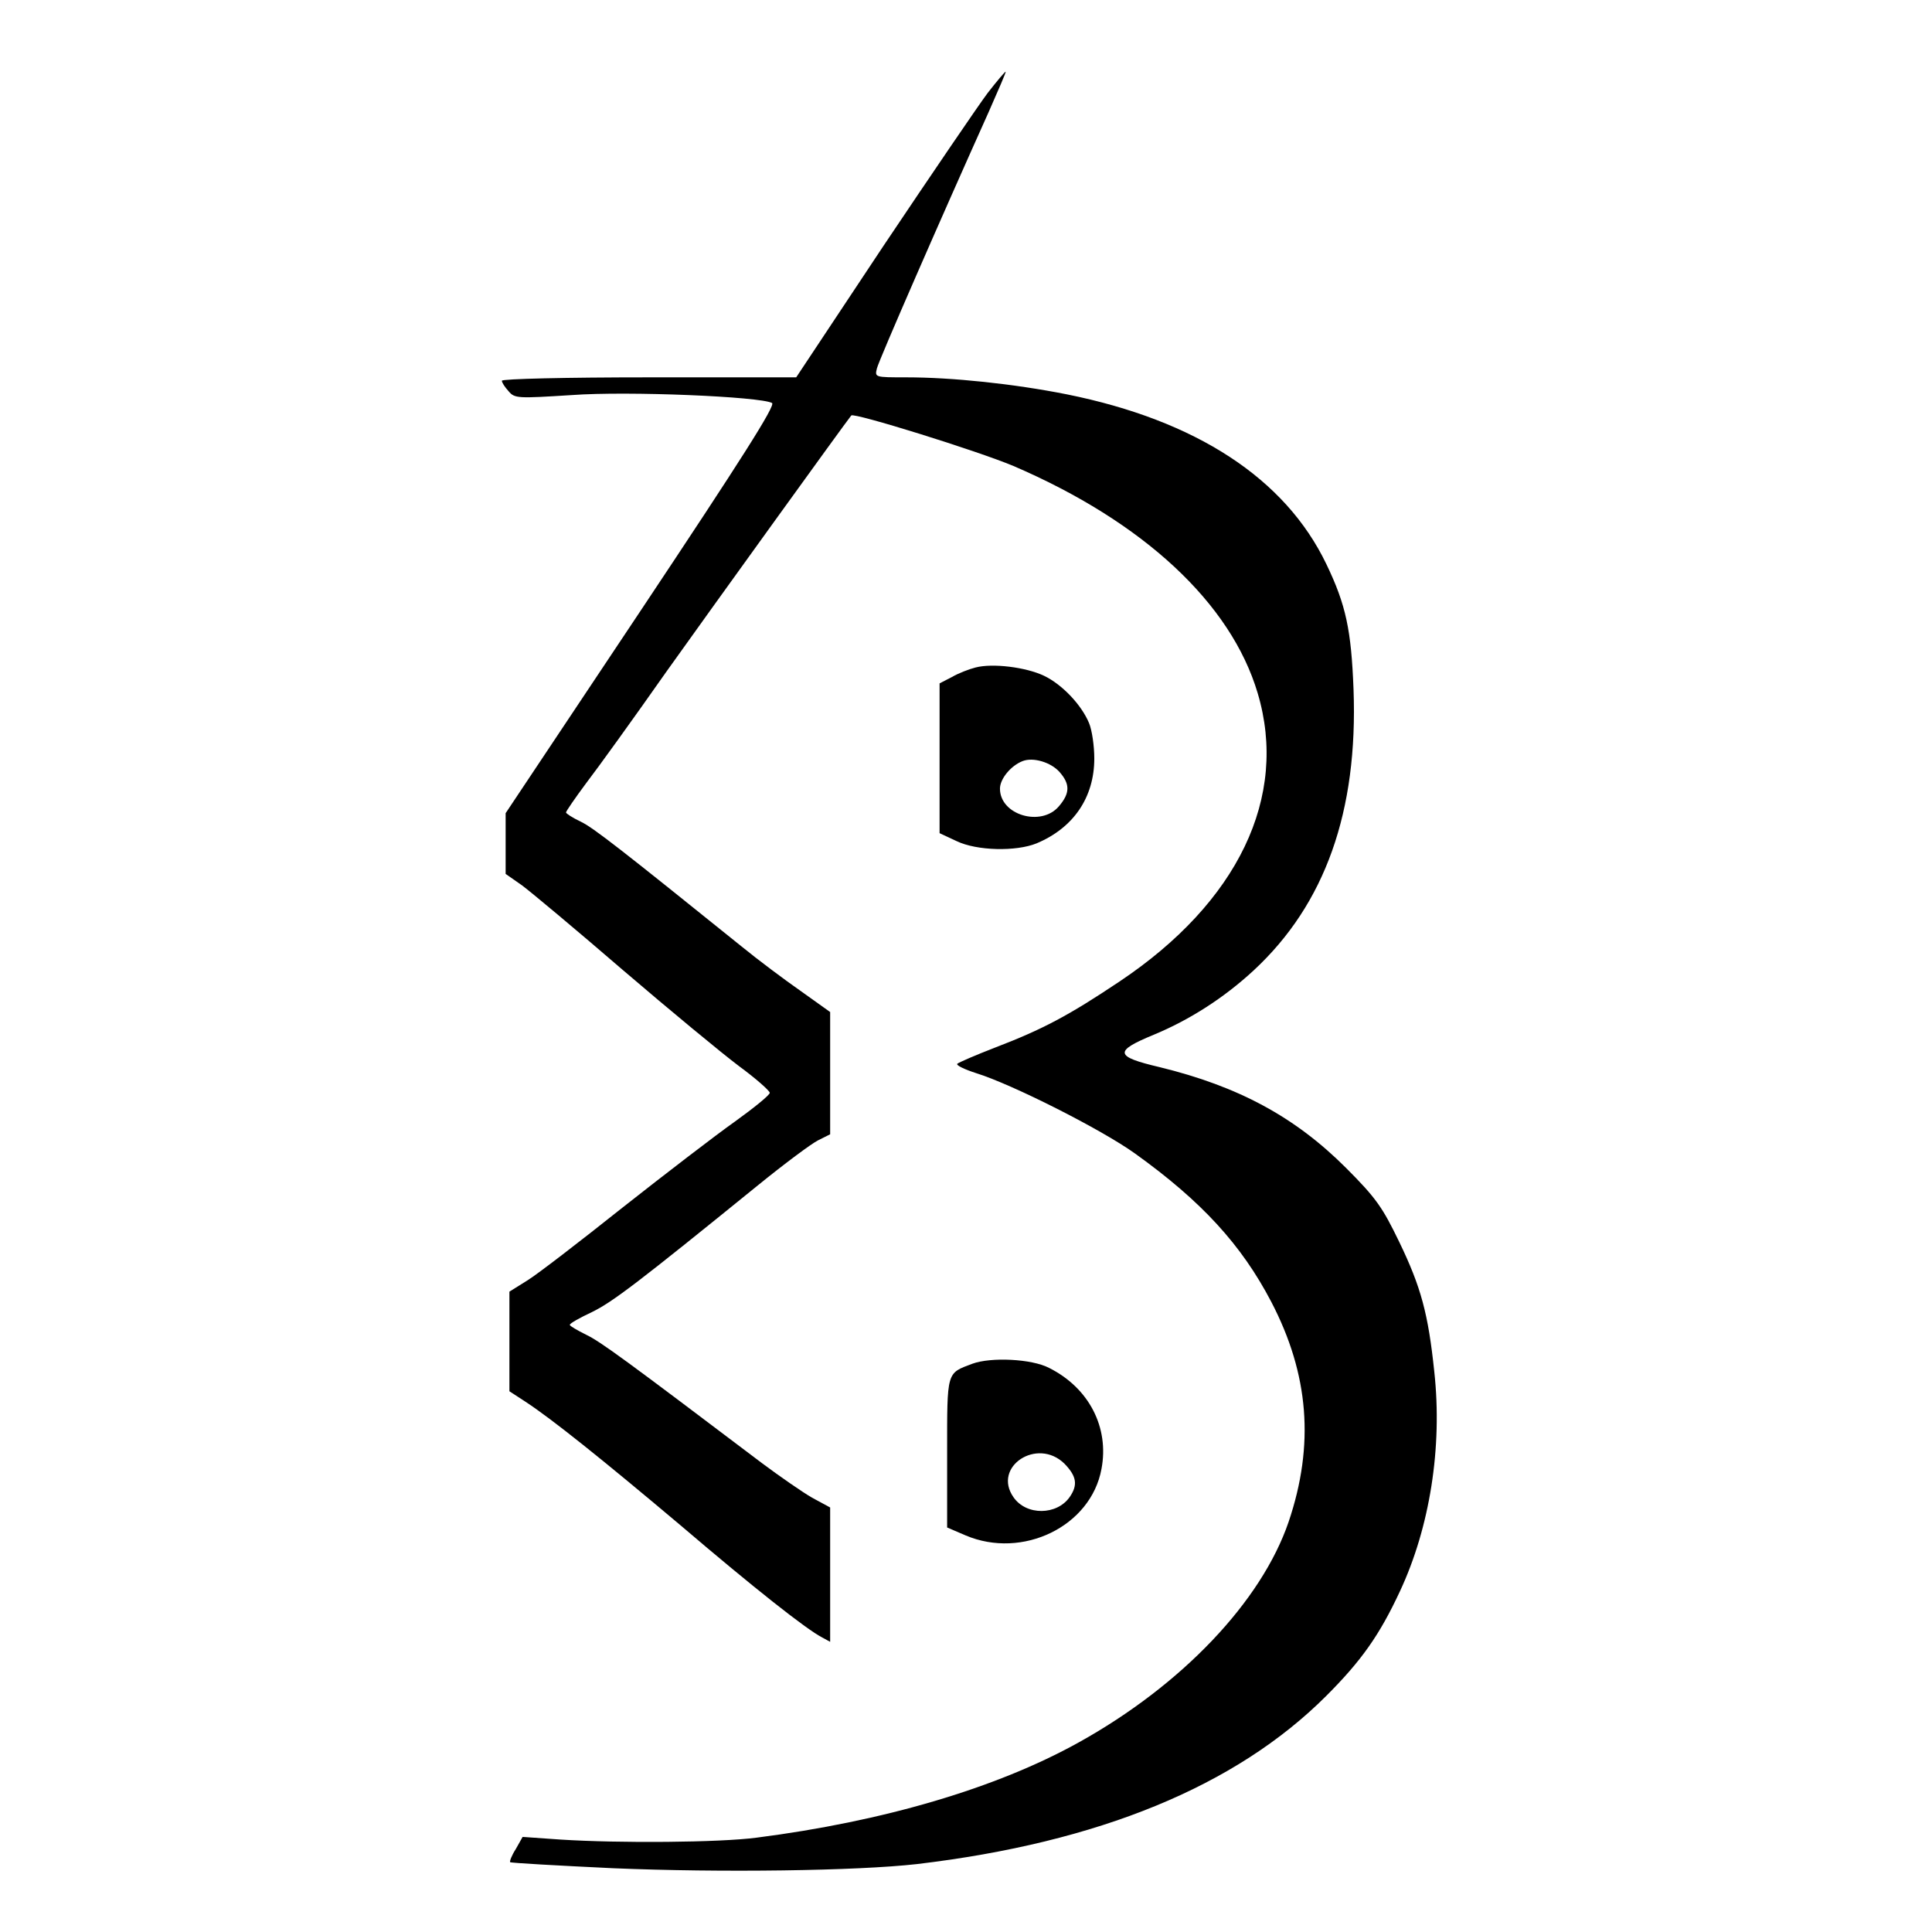 <?xml version="1.0" standalone="no"?>
<!DOCTYPE svg PUBLIC "-//W3C//DTD SVG 20010904//EN"
 "http://www.w3.org/TR/2001/REC-SVG-20010904/DTD/svg10.dtd">
<svg version="1.0" xmlns="http://www.w3.org/2000/svg"
 width="512pt" height="512pt" viewBox="0 0 512 512"
 preserveAspectRatio="xMidYMid meet">
<g transform="translate(0,512) scale(0.1,-0.1)"
fill="#000000" stroke="none">
<path d="M2617 4873 c-24 -32 -148 -214 -276 -405 l-231 -348 -390 0 c-221 0
-390 -4 -390 -9 0 -5 8 -17 18 -28 16 -19 24 -19 167 -10 150 11 500 -4 531
-21 10 -6 -81 -149 -346 -547 l-360 -540 0 -81 0 -80 43 -30 c23 -17 144 -118
268 -225 125 -107 263 -221 307 -254 45 -33 81 -65 82 -71 0 -6 -42 -40 -92
-76 -51 -36 -185 -139 -298 -228 -113 -90 -226 -177 -252 -193 l-48 -30 0
-132 0 -132 43 -28 c70 -46 200 -150 409 -326 198 -169 334 -276 376 -298 l22
-12 0 178 0 178 -48 26 c-26 15 -85 56 -132 91 -361 273 -429 323 -467 341
-24 12 -43 23 -43 26 0 4 27 19 59 34 55 27 122 78 441 337 69 56 140 109 158
118 l32 16 0 162 0 162 -77 55 c-43 30 -114 83 -158 119 -313 252 -394 316
-427 331 -21 10 -38 21 -38 24 0 3 24 38 53 77 30 39 126 172 213 296 124 174
473 658 490 679 7 8 332 -93 430 -134 344 -148 576 -363 647 -602 82 -275 -52
-554 -366 -764 -136 -91 -204 -127 -332 -176 -49 -19 -93 -38 -98 -42 -4 -4
19 -15 50 -25 94 -29 332 -149 421 -213 177 -127 282 -242 361 -393 100 -192
115 -379 46 -583 -72 -211 -283 -433 -557 -585 -218 -121 -517 -209 -853 -252
-99 -13 -364 -15 -520 -5 l-100 7 -18 -32 c-11 -17 -17 -33 -15 -35 2 -2 125
-9 273 -16 285 -12 646 -7 805 11 481 57 845 206 1085 446 93 93 141 161 195
277 79 169 113 381 91 582 -16 153 -35 224 -93 344 -44 91 -61 116 -141 196
-135 135 -285 216 -494 267 -119 28 -122 42 -15 86 94 39 185 97 264 170 190
176 277 422 265 745 -6 157 -20 224 -72 332 -109 227 -345 381 -688 450 -141
28 -304 45 -425 45 -84 0 -84 0 -78 24 5 21 171 401 296 679 26 59 47 107 45
107 -2 0 -24 -26 -48 -57z"/>
<path d="M2585 3351 c-16 -4 -45 -15 -62 -25 l-33 -17 0 -198 0 -199 45 -21
c54 -26 158 -28 212 -6 98 41 153 122 153 225 0 33 -6 75 -14 94 -20 48 -71
102 -119 125 -48 23 -137 34 -182 22z m223 -277 c28 -32 28 -56 -2 -91 -47
-55 -156 -23 -156 47 0 26 29 61 60 73 28 11 75 -3 98 -29z"/>
<path d="M2577 1506 c-69 -26 -67 -18 -67 -236 l0 -198 49 -21 c151 -64 332
24 360 176 21 110 -33 215 -139 268 -46 24 -154 29 -203 11z m244 -265 c32
-33 36 -56 14 -88 -34 -49 -115 -50 -149 -1 -57 81 63 160 135 89z"/>
</g>
</svg>
